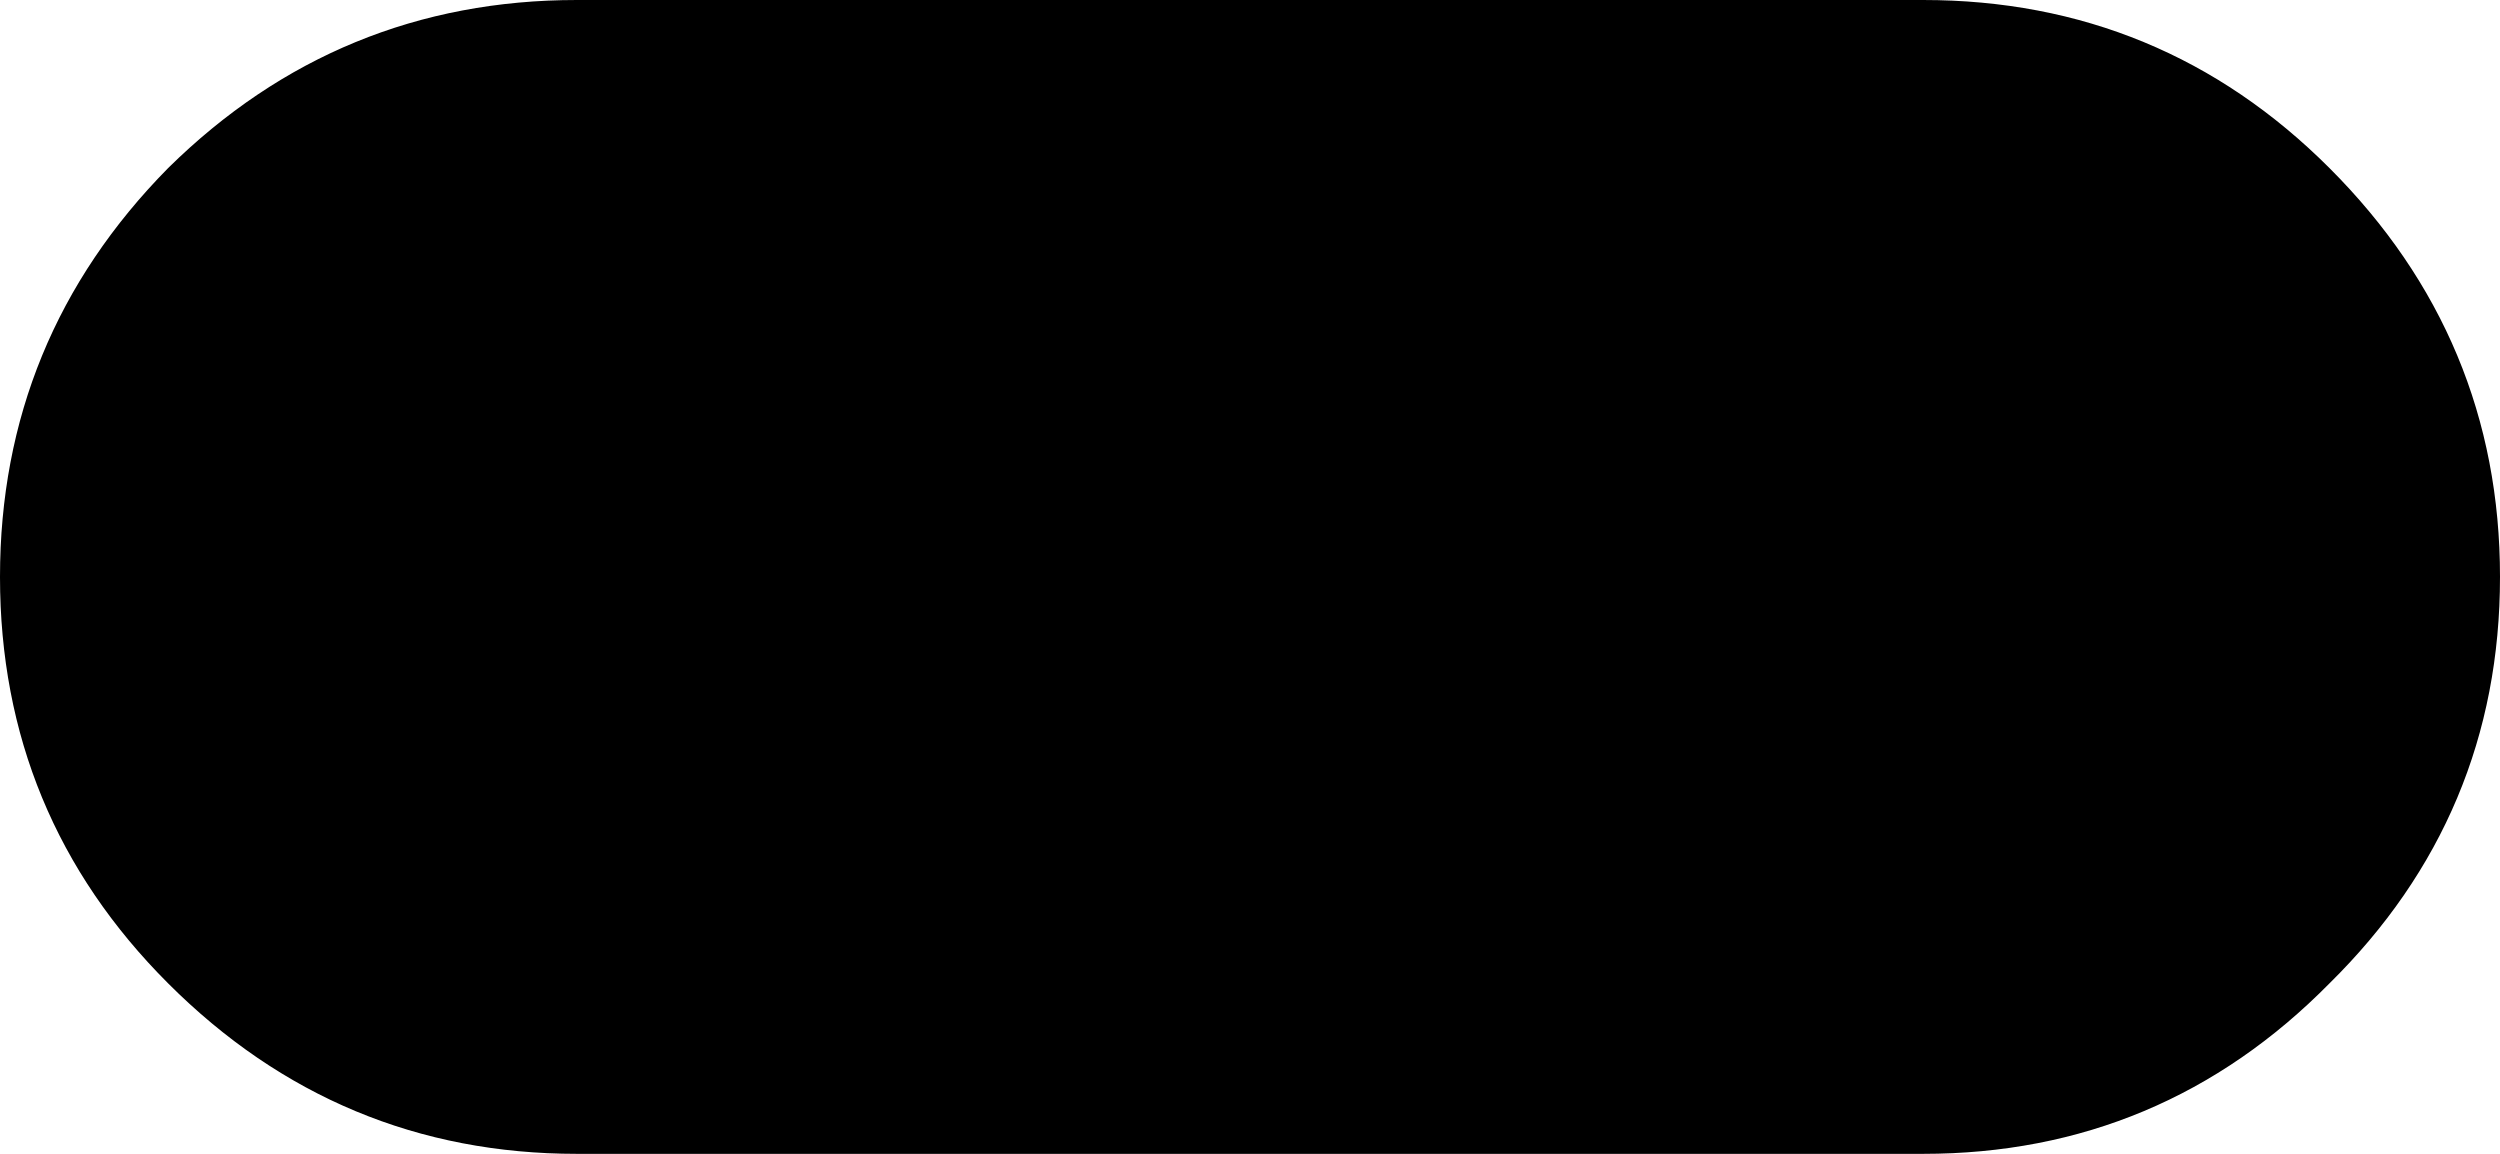 <?xml version="1.0" encoding="UTF-8" standalone="no"?>
<svg xmlns:xlink="http://www.w3.org/1999/xlink" height="24.0px" width="52.0px" xmlns="http://www.w3.org/2000/svg">
  <g transform="matrix(1.0, 0.0, 0.0, 1.0, 26.0, 12.0)">
    <path d="M14.0 -11.5 Q18.75 -11.5 22.1 -8.15 25.5 -4.75 25.5 0.0 25.5 4.75 22.1 8.1 18.75 11.5 14.0 11.5 L-14.0 11.5 Q-18.75 11.5 -22.15 8.1 -25.5 4.75 -25.5 0.0 -25.5 -4.75 -22.15 -8.15 -18.75 -11.5 -14.0 -11.5 L14.0 -11.5" fill="#000000" fill-rule="evenodd" stroke="none"/>
    <path d="M14.0 -11.5 L-14.0 -11.5 Q-18.75 -11.5 -22.15 -8.15 -25.5 -4.75 -25.5 0.0 -25.5 4.75 -22.15 8.1 -18.75 11.5 -14.0 11.5 L14.0 11.5 Q18.75 11.5 22.1 8.1 25.5 4.75 25.5 0.0 25.5 -4.75 22.1 -8.15 18.75 -11.5 14.0 -11.5 Z" fill="none" stroke="#000000" stroke-linecap="round" stroke-linejoin="round" stroke-width="1.0"/>
  </g>
</svg>

